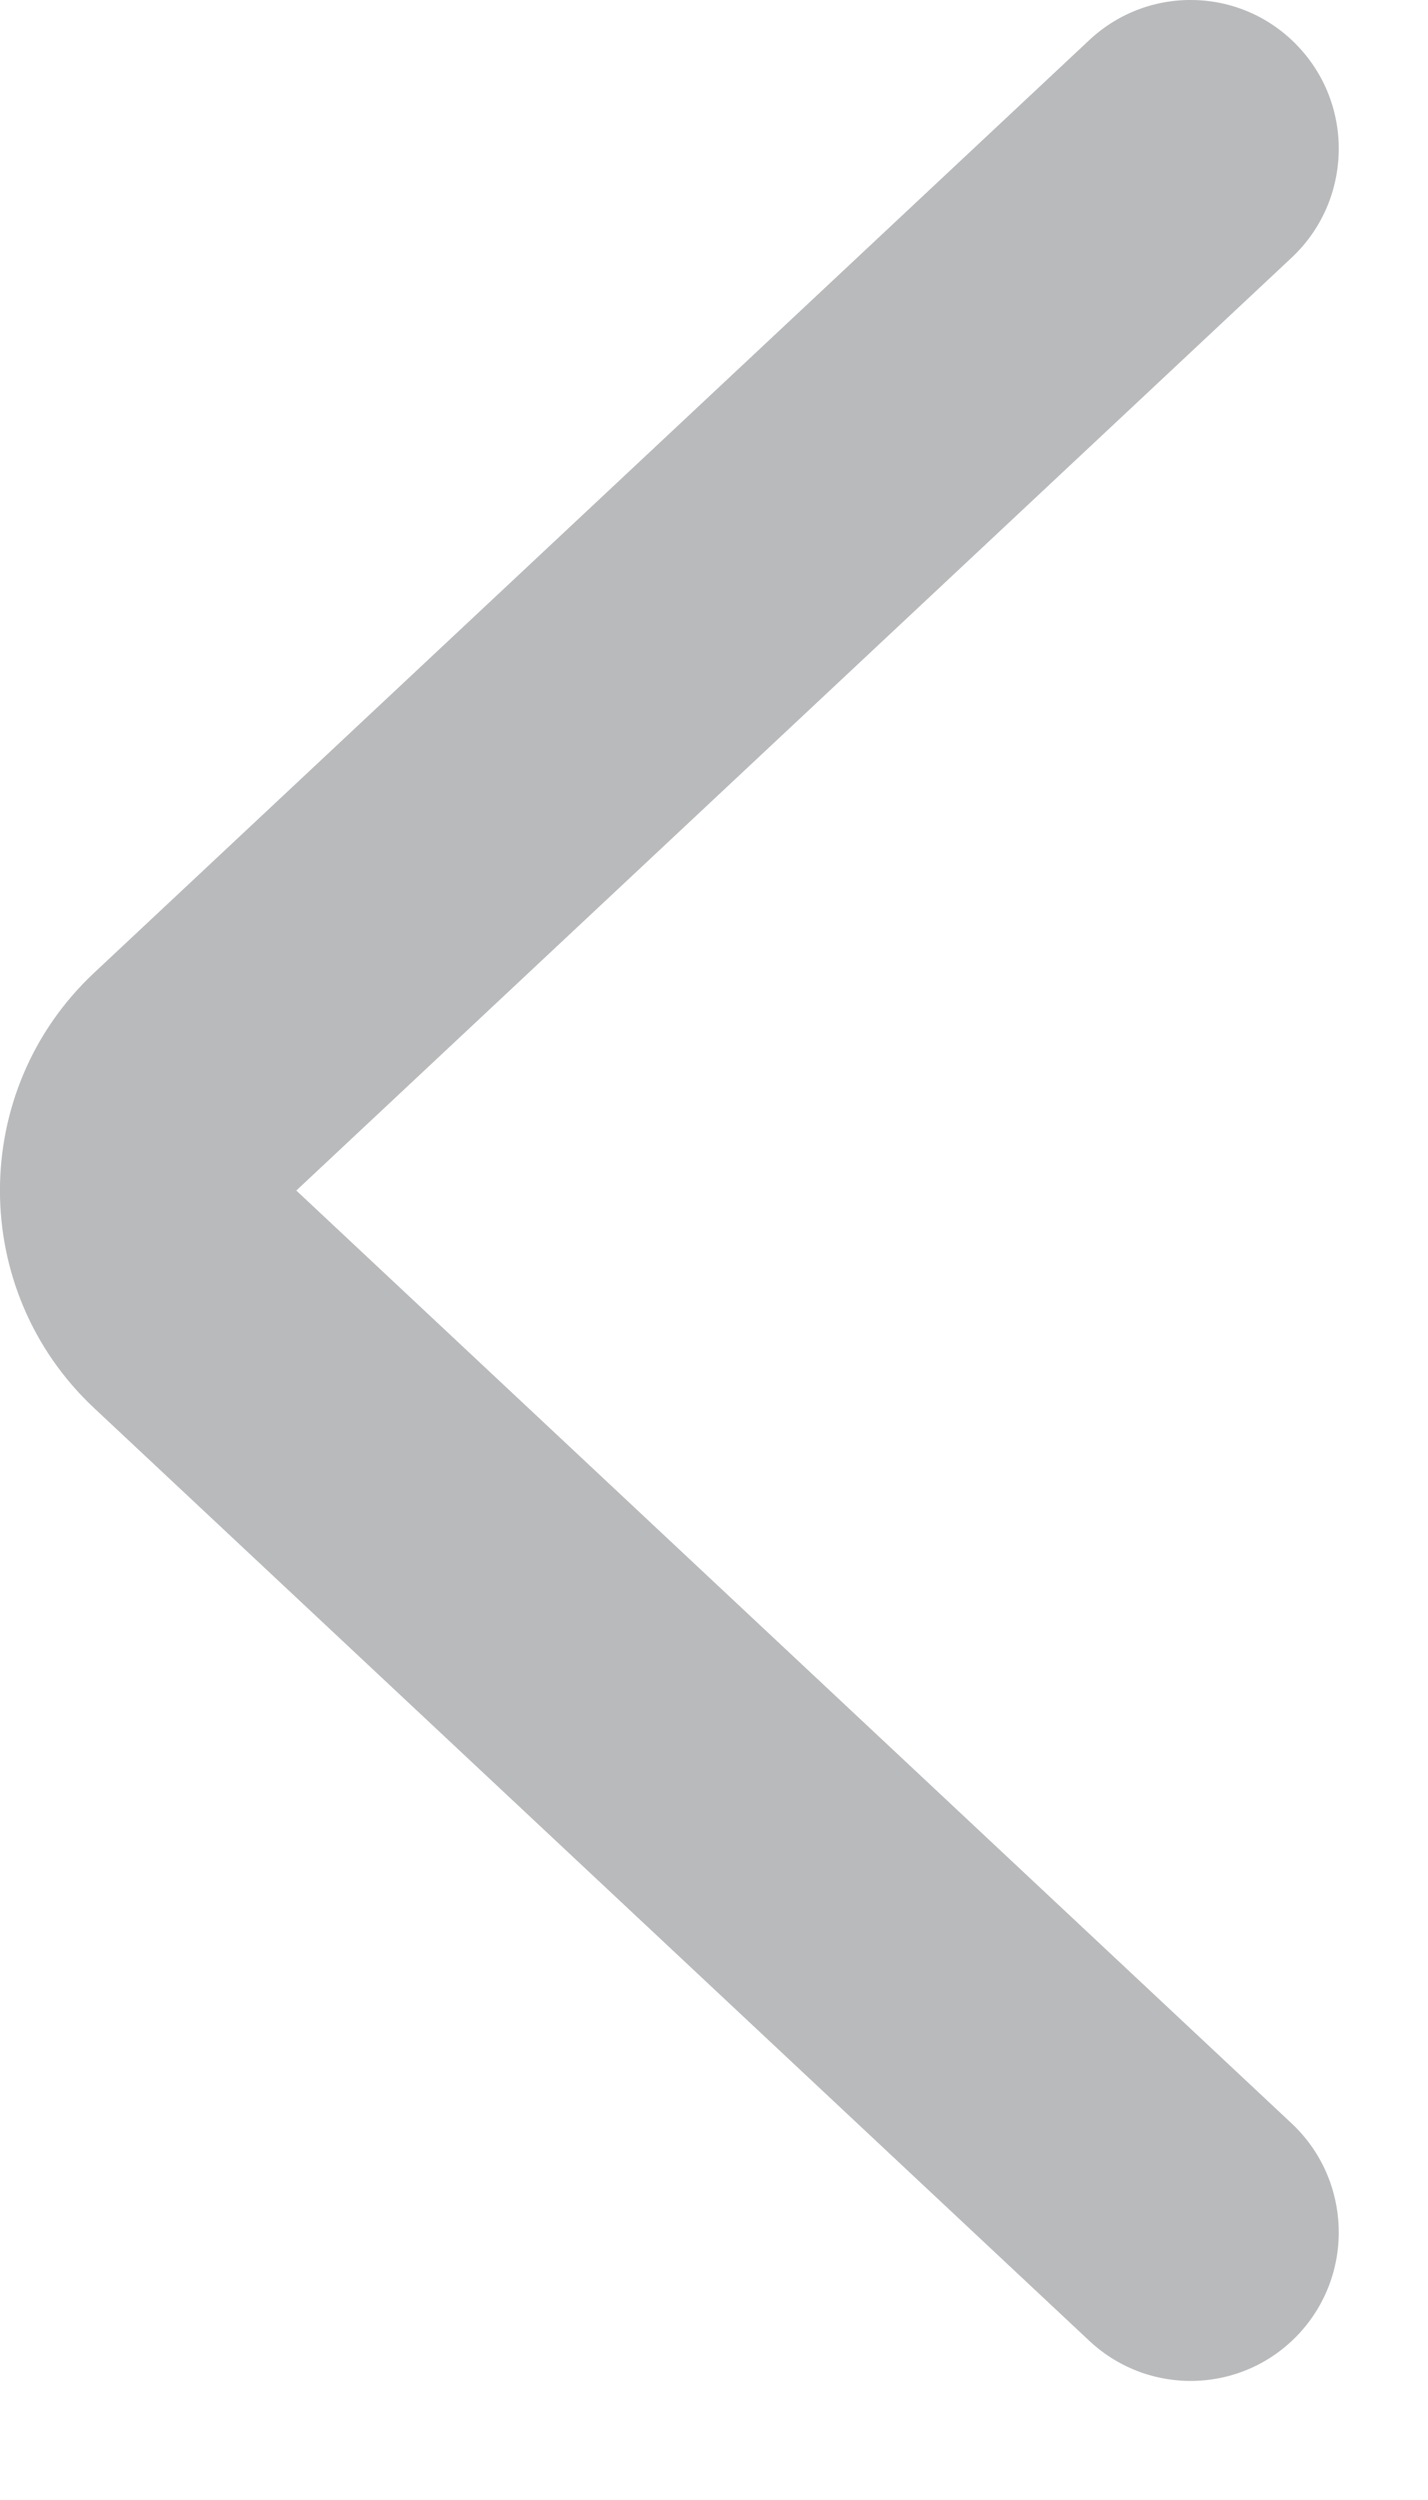 <?xml version="1.0" encoding="utf-8"?>
<svg xmlns="http://www.w3.org/2000/svg" fill="none" height="100%" overflow="visible" preserveAspectRatio="none" style="display: block;" viewBox="0 0 8 14" width="100%">
<path clip-rule="evenodd" d="M7.277 0.265C7.59 0.601 7.571 1.129 7.236 1.443L1.66 6.667L7.236 11.891C7.571 12.205 7.59 12.732 7.277 13.069C6.964 13.405 6.439 13.423 6.103 13.109L0.527 7.885C-0.176 7.226 -0.176 6.107 0.527 5.448L6.103 0.224C6.439 -0.09 6.964 -0.072 7.277 0.265Z" fill="#B9BABC" fill-rule="evenodd" id="Vector 4 (Stroke)"/>
</svg>